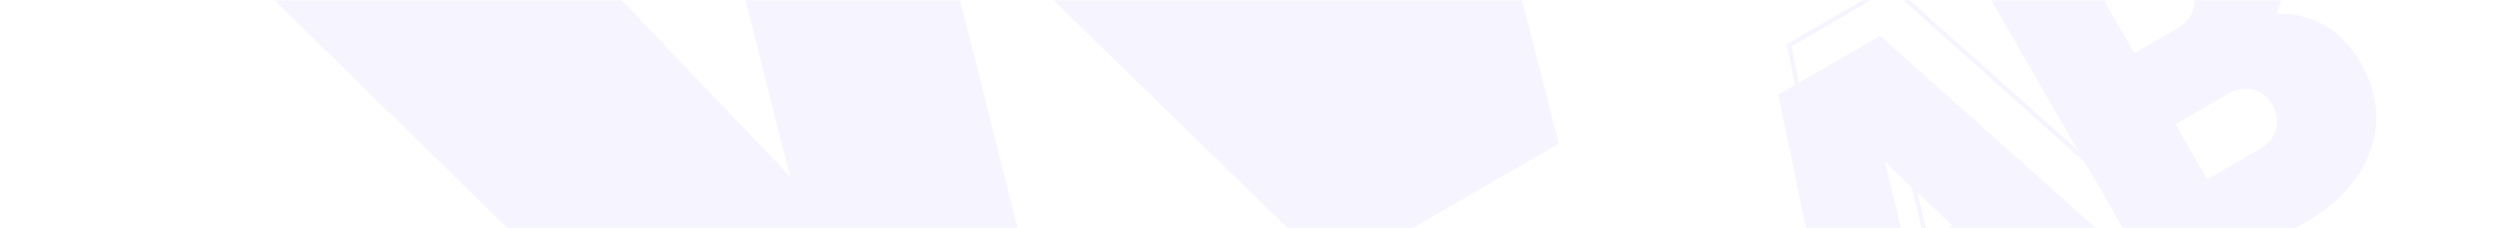 <?xml version="1.0" encoding="UTF-8"?> <svg xmlns="http://www.w3.org/2000/svg" width="1160" height="106" viewBox="0 0 1160 106" fill="none"> <rect width="1160" height="106" fill="white"></rect> <mask id="mask0_1329_2234" style="mask-type:alpha" maskUnits="userSpaceOnUse" x="0" y="0" width="1160" height="106"> <rect width="1160" height="106" fill="white"></rect> </mask> <g mask="url(#mask0_1329_2234)"> <path d="M1056.42 6.181C1073.6 6.286 1086.57 13.928 1095.33 29.107C1103.1 42.551 1104.65 56.017 1099.98 69.503C1095.32 82.99 1085.18 94.24 1069.57 103.253L1005.01 140.528L917.371 -11.264L977.774 -46.138C993.094 -54.982 1007.6 -58.155 1021.3 -55.655C1034.92 -53.3 1045.56 -45.473 1053.24 -32.173C1060.59 -19.452 1061.65 -6.667 1056.42 6.181ZM996.711 -10.81L976.577 0.814L990.348 24.667L1010.48 13.042C1013.98 11.021 1016.32 8.324 1017.48 4.952C1018.71 1.352 1018.24 -2.328 1016.07 -6.086C1013.98 -9.7 1011.15 -11.918 1007.56 -12.738C1003.98 -13.559 1000.36 -12.916 996.711 -10.81ZM1048.44 69.19C1052.38 66.915 1054.93 63.906 1056.07 60.161C1057.13 56.271 1056.58 52.447 1054.41 48.688C1052.15 44.785 1049.12 42.393 1045.3 41.512C1041.49 40.631 1037.61 41.328 1033.67 43.602L1009.38 57.627L1024.15 83.215L1048.44 69.19Z" fill="#F6F5FF"></path> <path d="M391.25 258.301L60 -65.766L166.458 -127.229L366.607 81.863L294.98 -201.431L372.755 -246.335L582.281 -42.657L501.828 -320.855L607.734 -382L723.311 66.586L619.059 126.775L431.367 -55.645L495.502 198.111L391.25 258.301Z" fill="#F6F5FF"></path> <path d="M968.27 163.649L949.118 145.504L898.579 174.683L904.716 200.341L862.637 224.636L825.105 43.916L872.39 16.616L1010.13 139.479L968.27 163.649ZM889.276 135.528L919.86 117.871L874.663 75.153L889.276 135.528Z" fill="#F6F5FF"></path> <path fill-rule="evenodd" clip-rule="evenodd" d="M828.978 20.492L877.515 -7.531L1016.83 116.734L973.122 141.968L953.97 123.824L904.724 152.257L910.861 177.915L866.938 203.274L828.978 20.492ZM831.23 21.501L868.333 200.159L908.569 176.929L902.431 151.271L954.262 121.346L973.414 139.49L1013.43 116.386L877.263 -5.076L831.23 21.501ZM877.896 49.189L926.521 95.147L893.617 114.143L877.896 49.189ZM881.428 55.279L894.932 111.075L923.196 94.756L881.428 55.279Z" fill="#F6F5FF"></path> </g> </svg> 